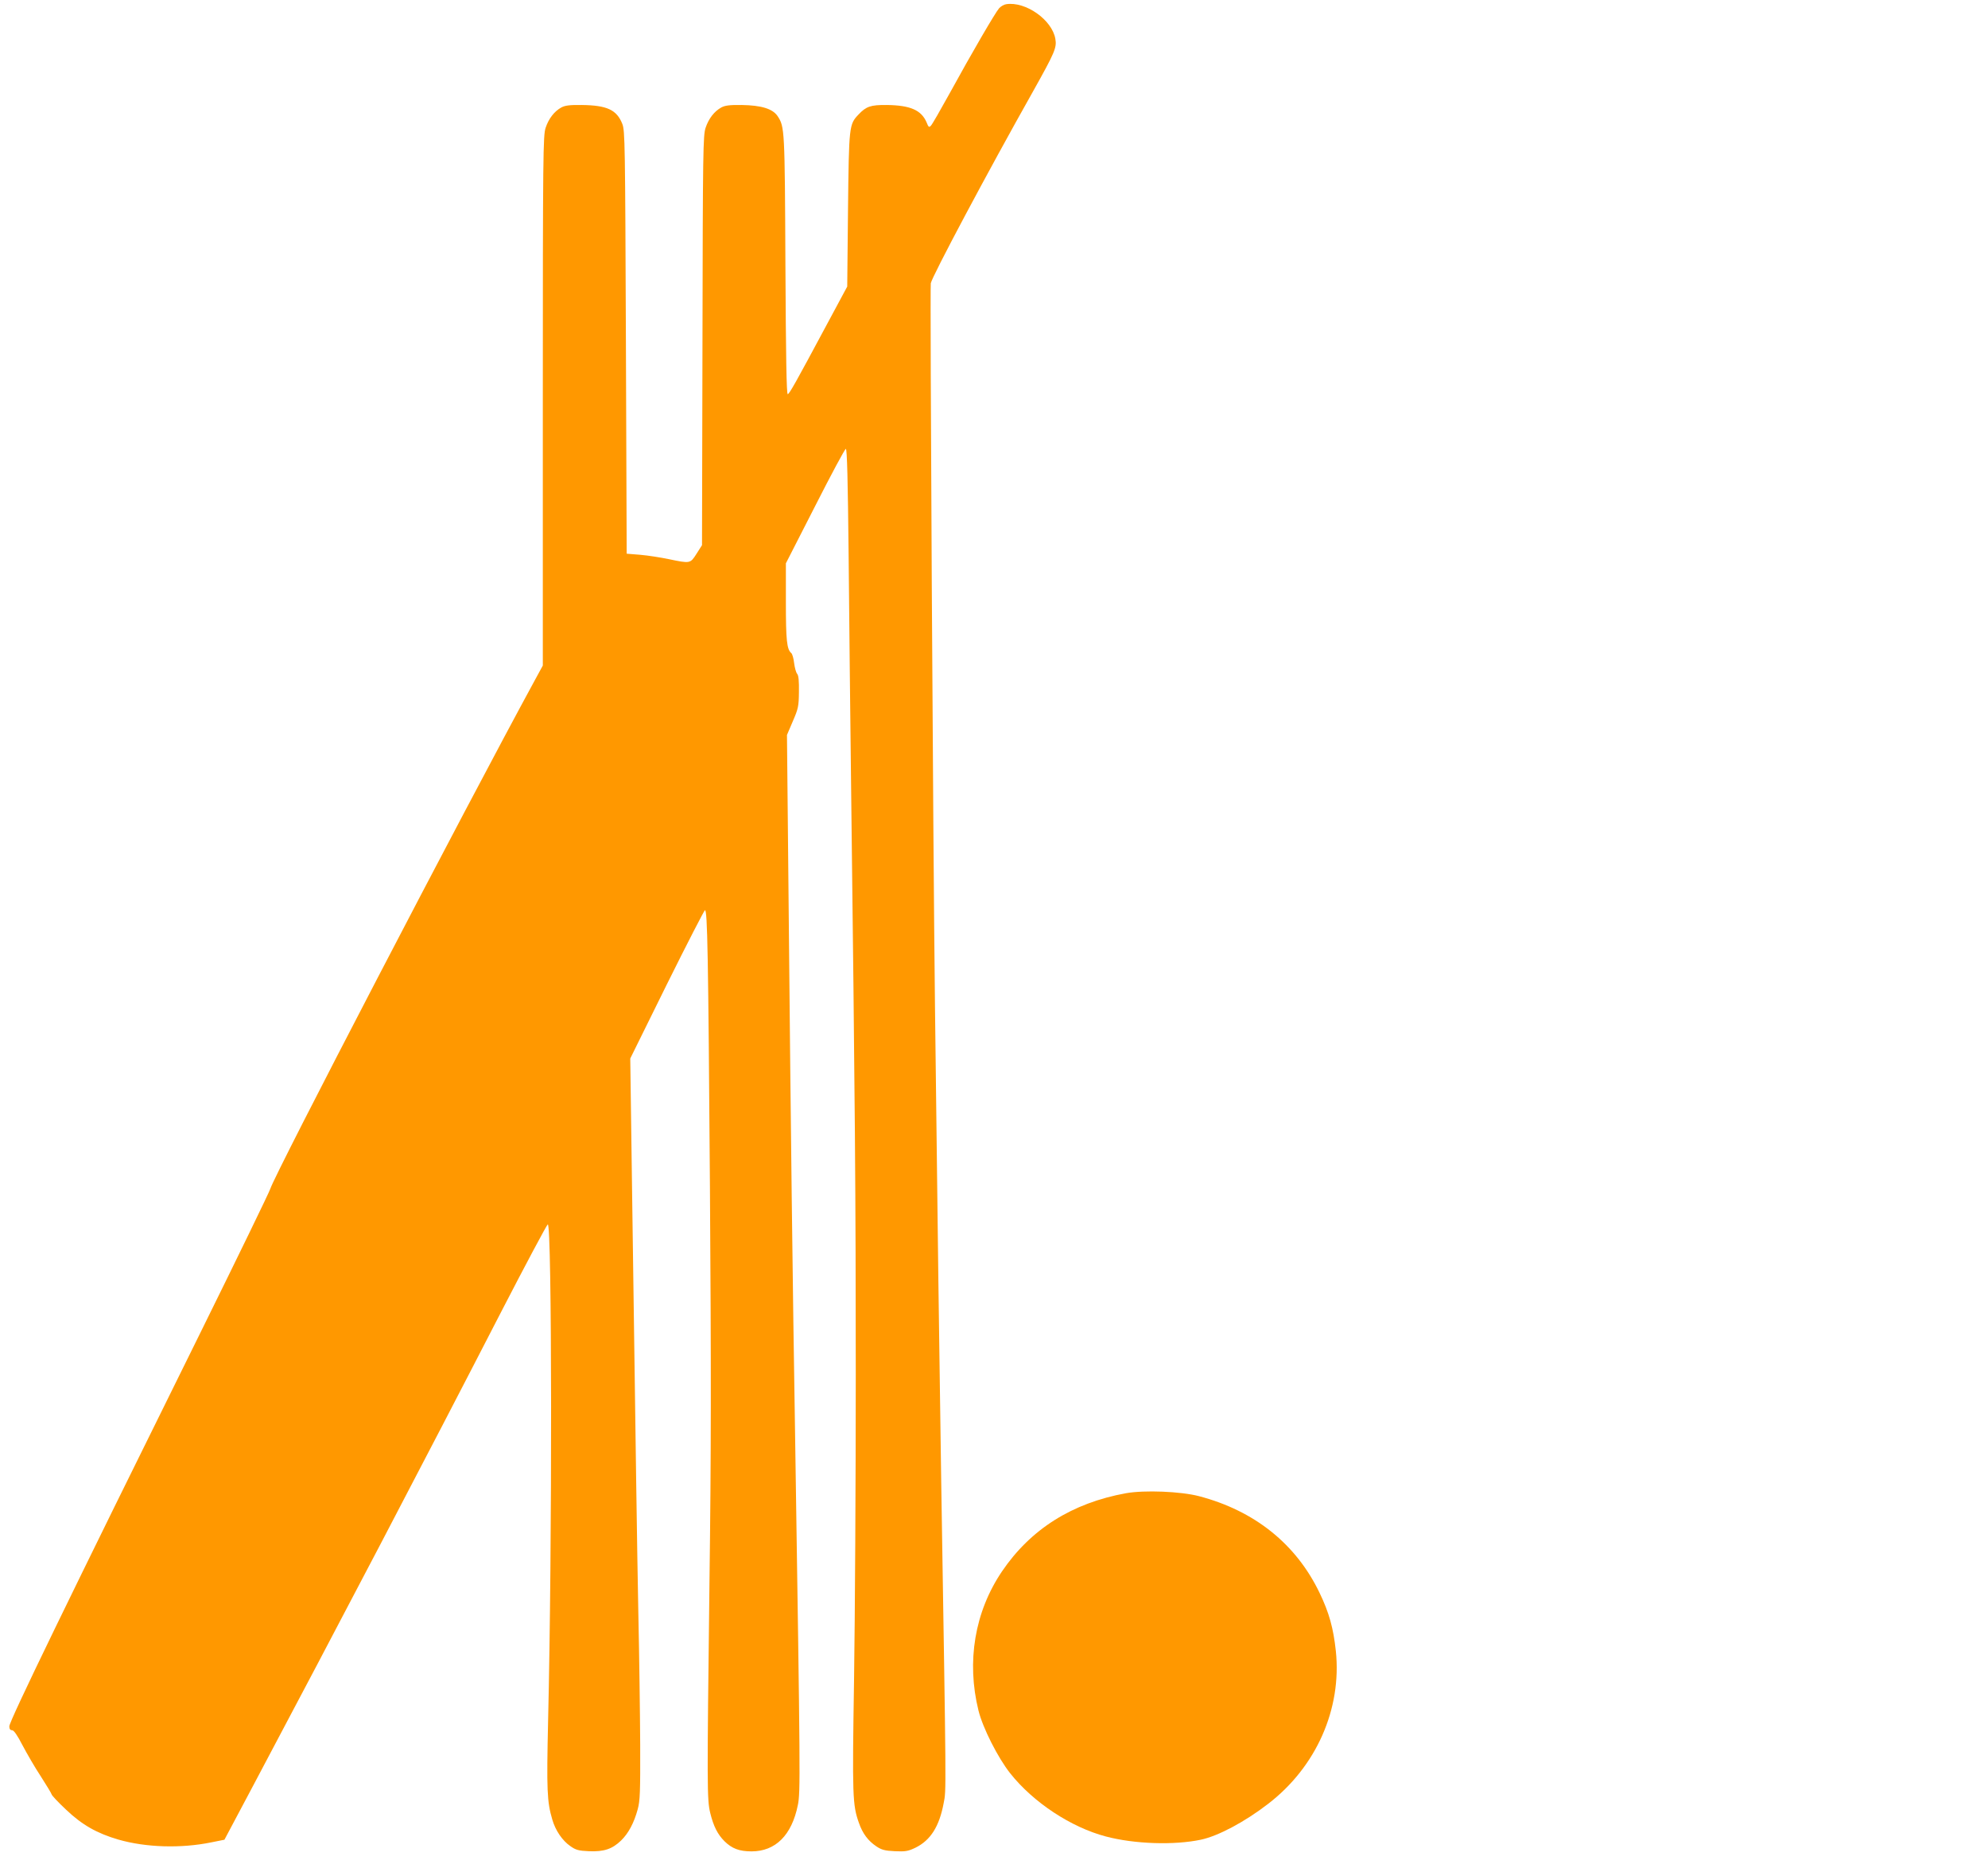 <?xml version="1.0" standalone="no"?>
<!DOCTYPE svg PUBLIC "-//W3C//DTD SVG 20010904//EN"
 "http://www.w3.org/TR/2001/REC-SVG-20010904/DTD/svg10.dtd">
<svg version="1.0" xmlns="http://www.w3.org/2000/svg"
 width="1280pt" height="1200pt" viewBox="0 0 1280 1200"
 preserveAspectRatio="xMidYMid meet">
<g transform="translate(0,1200) scale(0.1,-0.1)"
fill="#ff9800" stroke="none">
<path d="M6479 11973 c-15 -2 -35 -14 -46 -26 -24 -27 -174 -284 -318 -547
-59 -107 -113 -201 -121 -209 -12 -13 -16 -10 -28 21 -34 79 -104 110 -256
112 -104 1 -133 -9 -182 -61 -61 -64 -62 -71 -68 -613 l-5 -495 -137 -255
c-193 -360 -234 -434 -246 -438 -8 -2 -12 246 -15 830 -4 879 -5 891 -50 960
-32 48 -105 70 -232 72 -77 1 -107 -3 -131 -16 -45 -25 -81 -71 -101 -131 -16
-48 -18 -148 -20 -1369 l-3 -1318 -35 -55 c-41 -64 -40 -64 -179 -35 -53 11
-136 24 -184 28 l-87 7 -5 1360 c-5 1287 -6 1363 -23 1407 -36 91 -98 120
-262 122 -77 1 -107 -3 -131 -16 -45 -25 -81 -71 -101 -131 -16 -49 -18 -159
-18 -1757 l0 -1705 -49 -90 c-460 -845 -1678 -3186 -1706 -3280 -7 -22 -208
-436 -447 -920 -857 -1732 -1233 -2506 -1233 -2540 0 -17 6 -25 18 -25 11 0
33 -31 67 -97 28 -53 80 -143 117 -199 36 -56 68 -109 70 -116 1 -8 44 -53 94
-100 103 -98 199 -152 336 -192 177 -51 403 -58 598 -18 l85 17 178 335 c552
1040 1118 2120 1604 3064 159 308 294 561 300 563 27 9 29 -2063 2 -3197 -10
-446 -7 -520 27 -635 20 -70 65 -136 116 -171 35 -25 53 -30 120 -33 97 -4
150 14 207 69 48 47 83 113 107 201 15 55 17 111 16 414 -1 193 -6 575 -12
850 -9 472 -14 846 -41 2770 l-11 800 236 478 c130 262 241 477 245 477 16 0
21 -274 32 -1780 8 -1182 8 -1715 -3 -2550 -16 -1321 -16 -1396 5 -1483 21
-85 47 -137 92 -182 48 -47 95 -65 174 -65 154 0 259 104 298 298 17 81 16
177 -17 2337 -17 1048 -29 2046 -41 3327 l-12 1226 38 89 c35 81 38 96 39 188
1 69 -2 105 -11 116 -8 9 -16 40 -20 70 -3 30 -12 59 -18 64 -29 24 -35 82
-35 328 l0 250 188 368 c103 203 192 369 198 369 8 0 13 -200 18 -687 3 -379
11 -1050 16 -1493 25 -2045 30 -2627 30 -3780 0 -679 -5 -1560 -11 -1958 -12
-760 -10 -812 31 -928 24 -69 59 -116 113 -152 33 -22 54 -28 119 -31 69 -3
85 0 133 23 97 48 153 137 181 287 17 87 17 28 -16 2079 -10 640 -25 1761 -40
3050 -13 1097 -33 4617 -27 4656 7 42 364 713 658 1235 141 252 154 282 144
339 -21 122 -191 242 -316 223z"/>
<path d="M7250 2386 c-347 -63 -614 -231 -799 -504 -175 -259 -229 -579 -151
-895 28 -113 125 -304 204 -404 149 -188 392 -348 616 -407 184 -49 440 -57
611 -21 111 23 284 115 434 231 310 238 475 611 436 984 -16 148 -43 246 -105
375 -151 314 -418 528 -776 622 -119 31 -352 40 -470 19z"/>
</g>
</svg>

